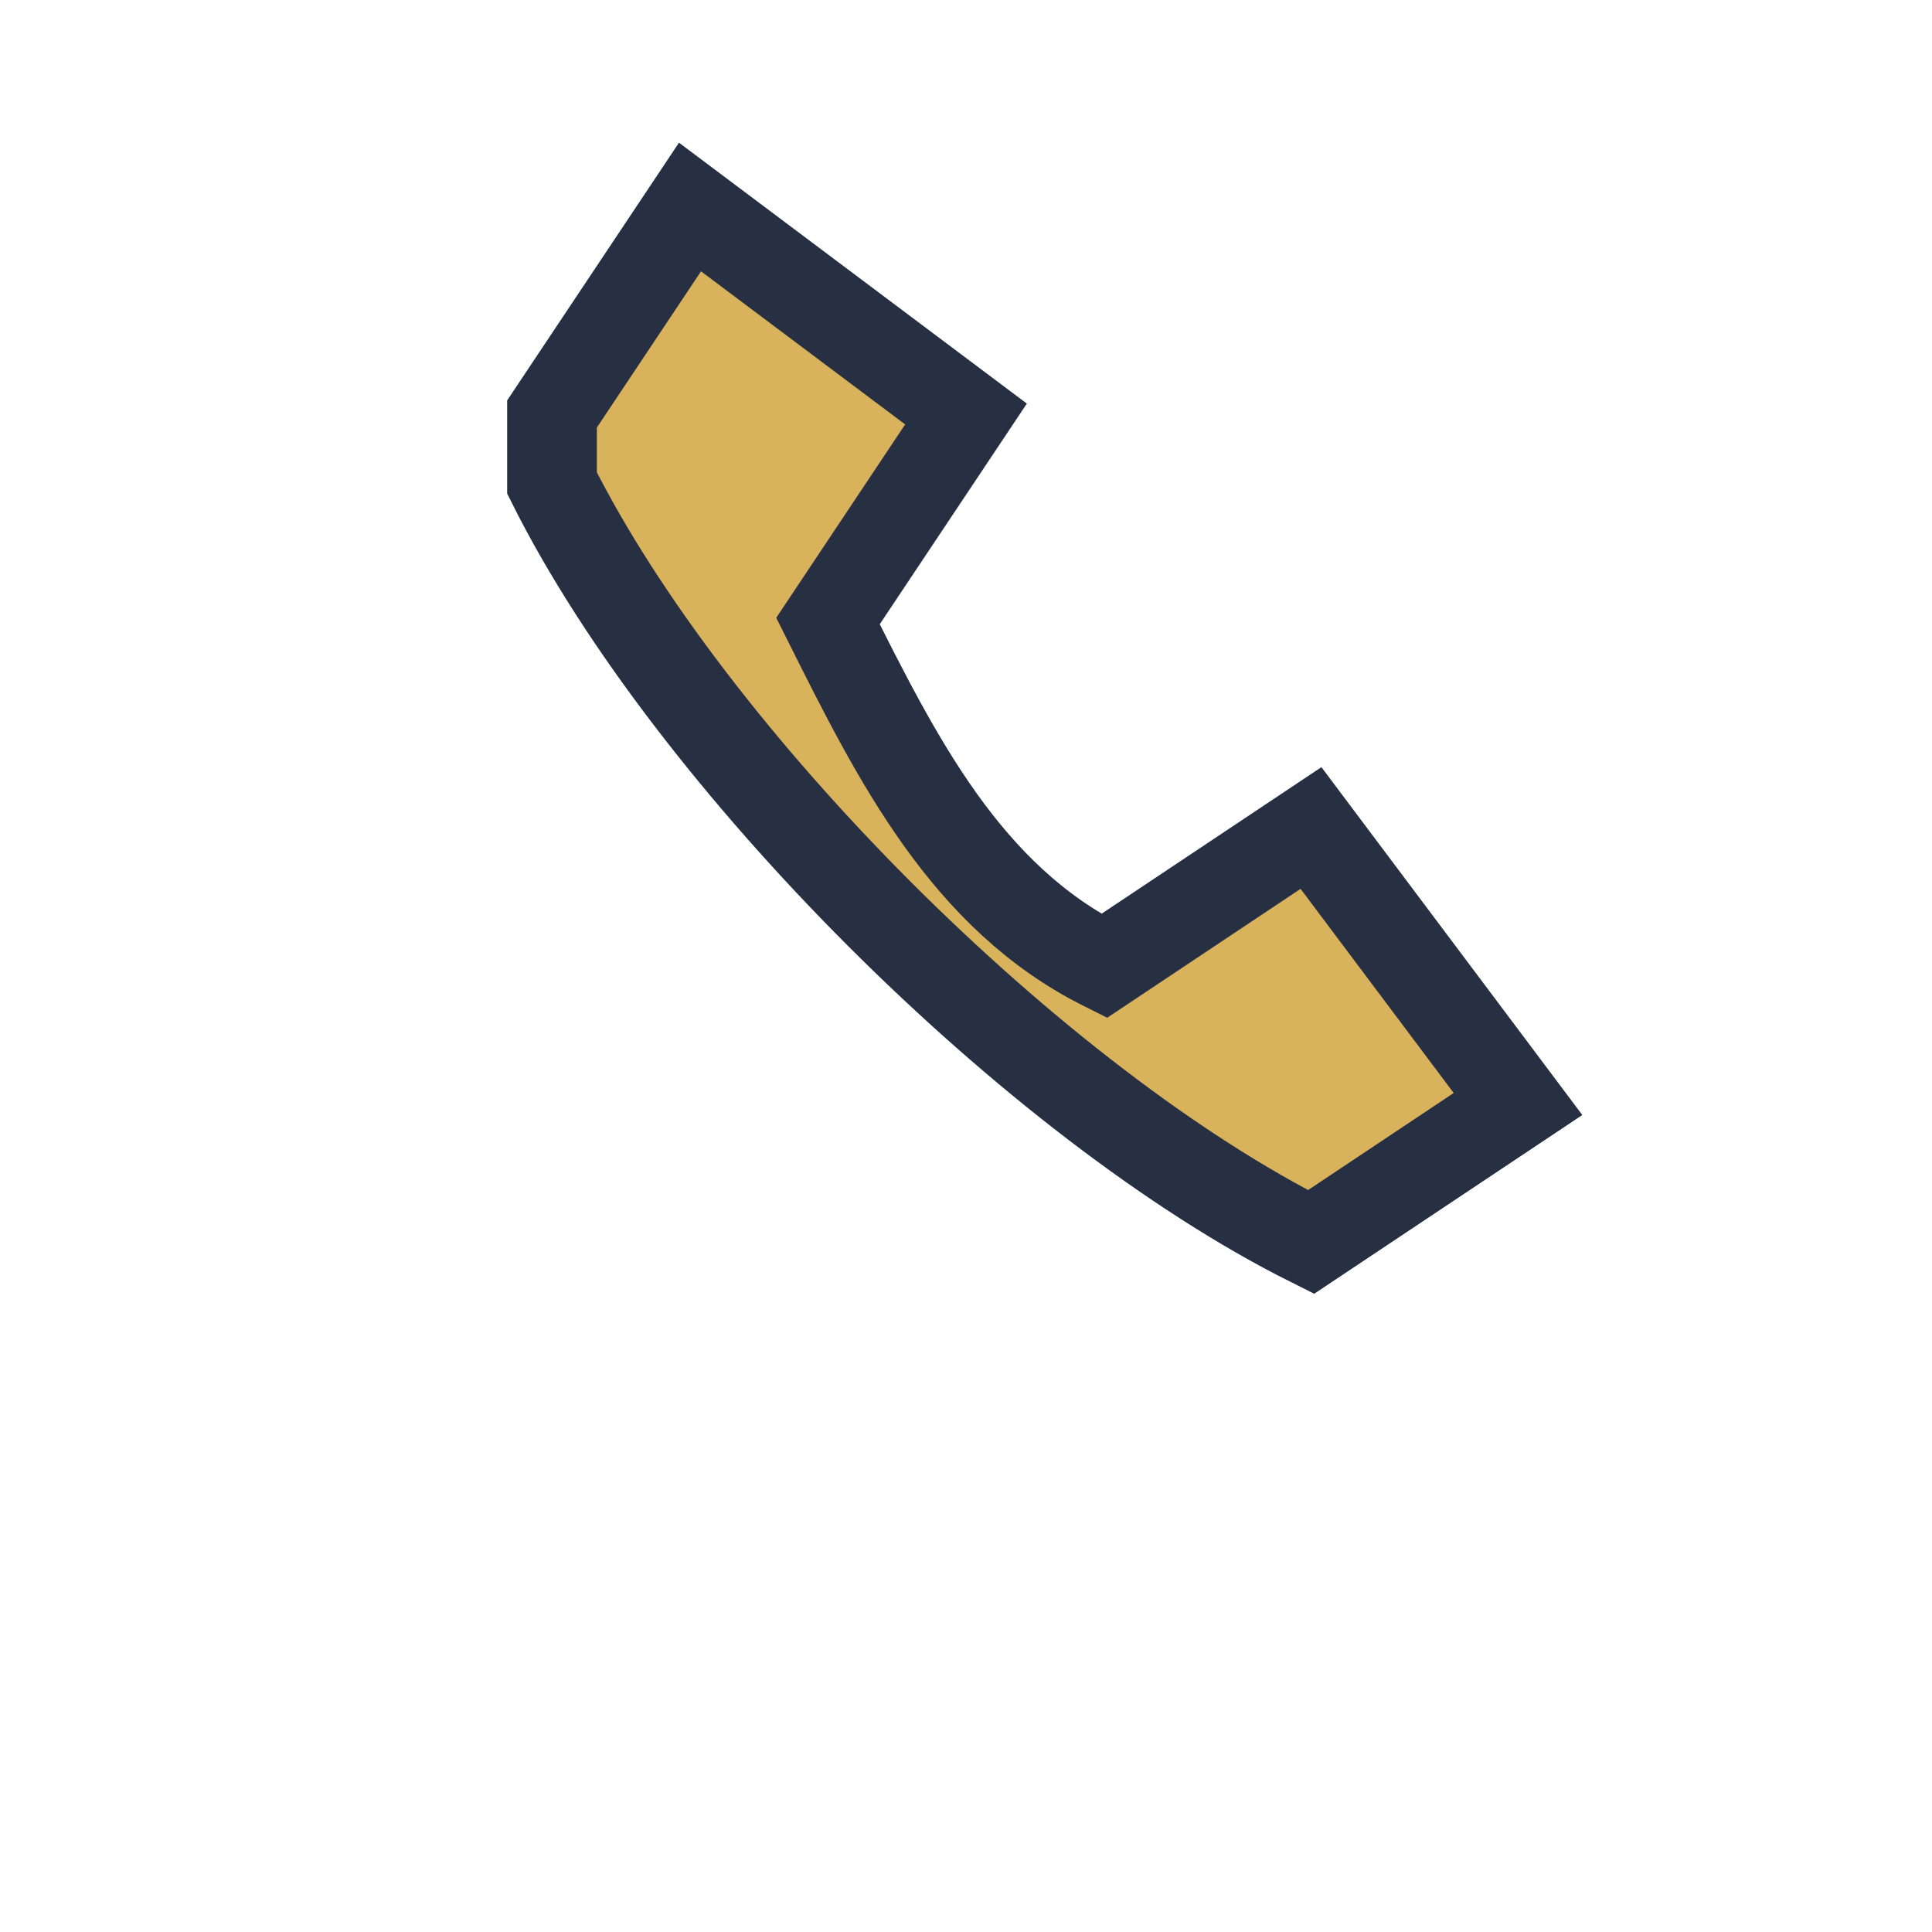 <?xml version="1.0" encoding="UTF-8"?>
<svg xmlns="http://www.w3.org/2000/svg" width="28" height="28" viewBox="0 0 28 28"><path d="M8 7c2 4 7 9 11 11l3-2-3-4-3 2c-2-1-3-3-4-5l2-3-4-3-2 3z" fill="#D9B25C" stroke="#273043" stroke-width="1.3"/></svg>